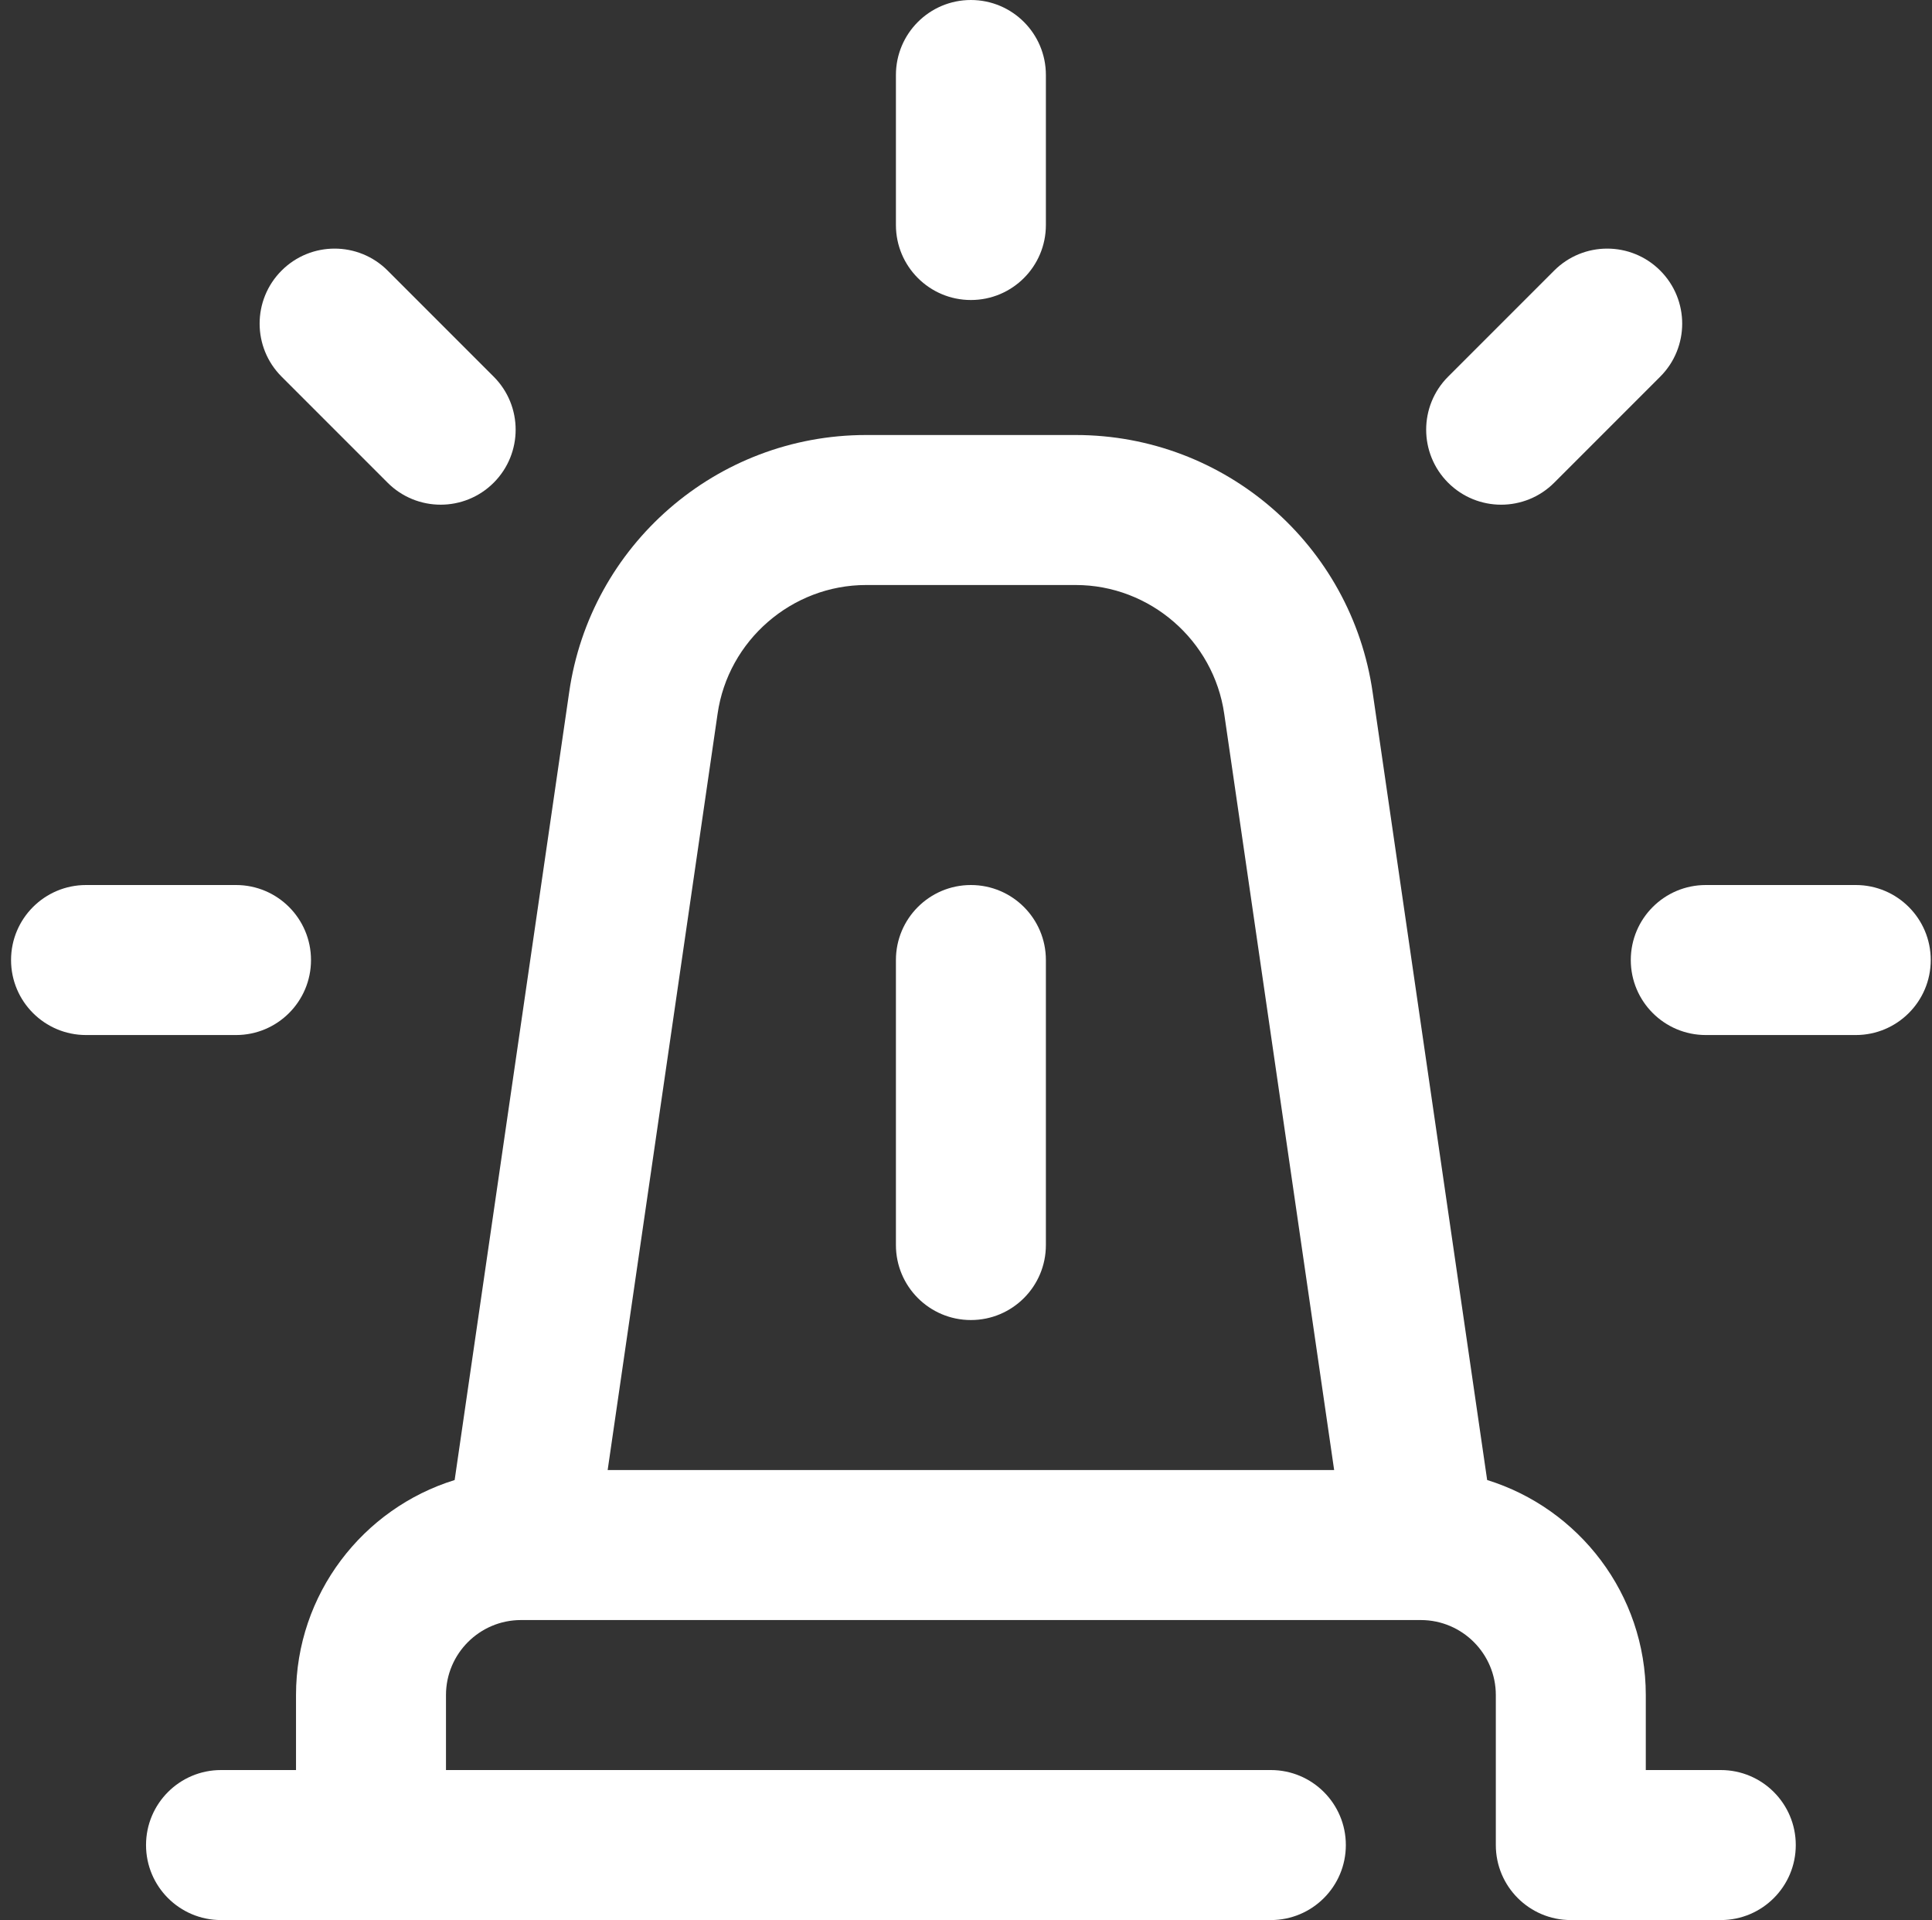 <svg width="157" height="156" viewBox="0 0 157 156" fill="none" xmlns="http://www.w3.org/2000/svg">
<rect x="0" y="0" width="157" height="156" fill="#333333" stroke="none"/>
<g clip-path="url(#clip0_8466_1009)">
<path d="M78.898 107.25C82.264 107.25 84.992 104.522 84.992 101.156V78C84.992 74.634 82.264 71.906 78.898 71.906C75.533 71.906 72.805 74.634 72.805 78V101.156C72.805 104.522 75.533 107.25 78.898 107.25Z" fill="white"/>
<path d="M84.992 18.281V6.094C84.992 2.728 82.264 0 78.898 0C75.533 0 72.805 2.728 72.805 6.094V18.281C72.805 21.647 75.533 24.375 78.898 24.375C82.264 24.375 84.992 21.647 84.992 18.281Z" fill="white"/>
<path d="M40.118 39.22C42.498 36.84 42.498 32.981 40.118 30.602L31.5 21.984C29.12 19.604 25.262 19.604 22.883 21.984C20.503 24.364 20.503 28.222 22.883 30.602L31.5 39.22C33.88 41.599 37.738 41.599 40.118 39.22Z" fill="white"/>
<path d="M6.992 84.094H19.18C22.545 84.094 25.273 81.366 25.273 78C25.273 74.634 22.545 71.906 19.18 71.906H6.992C3.627 71.906 0.898 74.634 0.898 78C0.898 81.366 3.627 84.094 6.992 84.094Z" fill="white"/>
<path d="M150.805 71.906H138.617C135.252 71.906 132.523 74.634 132.523 78C132.523 81.366 135.252 84.094 138.617 84.094H150.805C154.17 84.094 156.898 81.366 156.898 78C156.898 74.634 154.17 71.906 150.805 71.906Z" fill="white"/>
<path d="M134.915 21.984C132.535 19.604 128.677 19.604 126.297 21.984L117.679 30.602C115.3 32.981 115.3 36.84 117.679 39.22C120.059 41.6 123.918 41.6 126.297 39.22L134.915 30.602C137.295 28.222 137.295 24.364 134.915 21.984Z" fill="white"/>
<path d="M120.851 120.249L111.548 56.272C109.833 44.266 99.545 35.344 87.418 35.344H70.379C58.212 35.344 47.957 44.31 46.251 56.257L36.946 120.249C29.488 122.555 24.055 129.514 24.055 137.719V143.812H17.961C14.595 143.812 11.867 146.541 11.867 149.906C11.867 153.272 14.595 156 17.961 156H103.273C106.639 156 109.367 153.272 109.367 149.906C109.367 146.541 106.639 143.812 103.273 143.812H36.242V137.719C36.242 134.359 38.976 131.625 42.336 131.625H115.435C115.441 131.625 115.447 131.626 115.453 131.626C115.458 131.626 115.462 131.625 115.467 131.625C118.824 131.629 121.555 134.361 121.555 137.719V149.906C121.555 153.272 124.283 156 127.648 156H139.836C143.202 156 145.93 153.272 145.93 149.906C145.93 146.541 143.202 143.812 139.836 143.812H133.742V137.719C133.742 129.514 128.308 122.555 120.851 120.249ZM58.313 57.995C59.166 52.03 64.353 47.531 70.379 47.531H87.418C93.445 47.531 98.631 52.03 99.486 58.01L108.417 119.438H49.38L58.313 57.995Z" fill="white"/>
</g>
<defs>
<clipPath id="clip0_8466_1009">
<rect width="156" height="156" fill="white" transform="translate(0.898)"/>
</clipPath>
</defs>
</svg>
